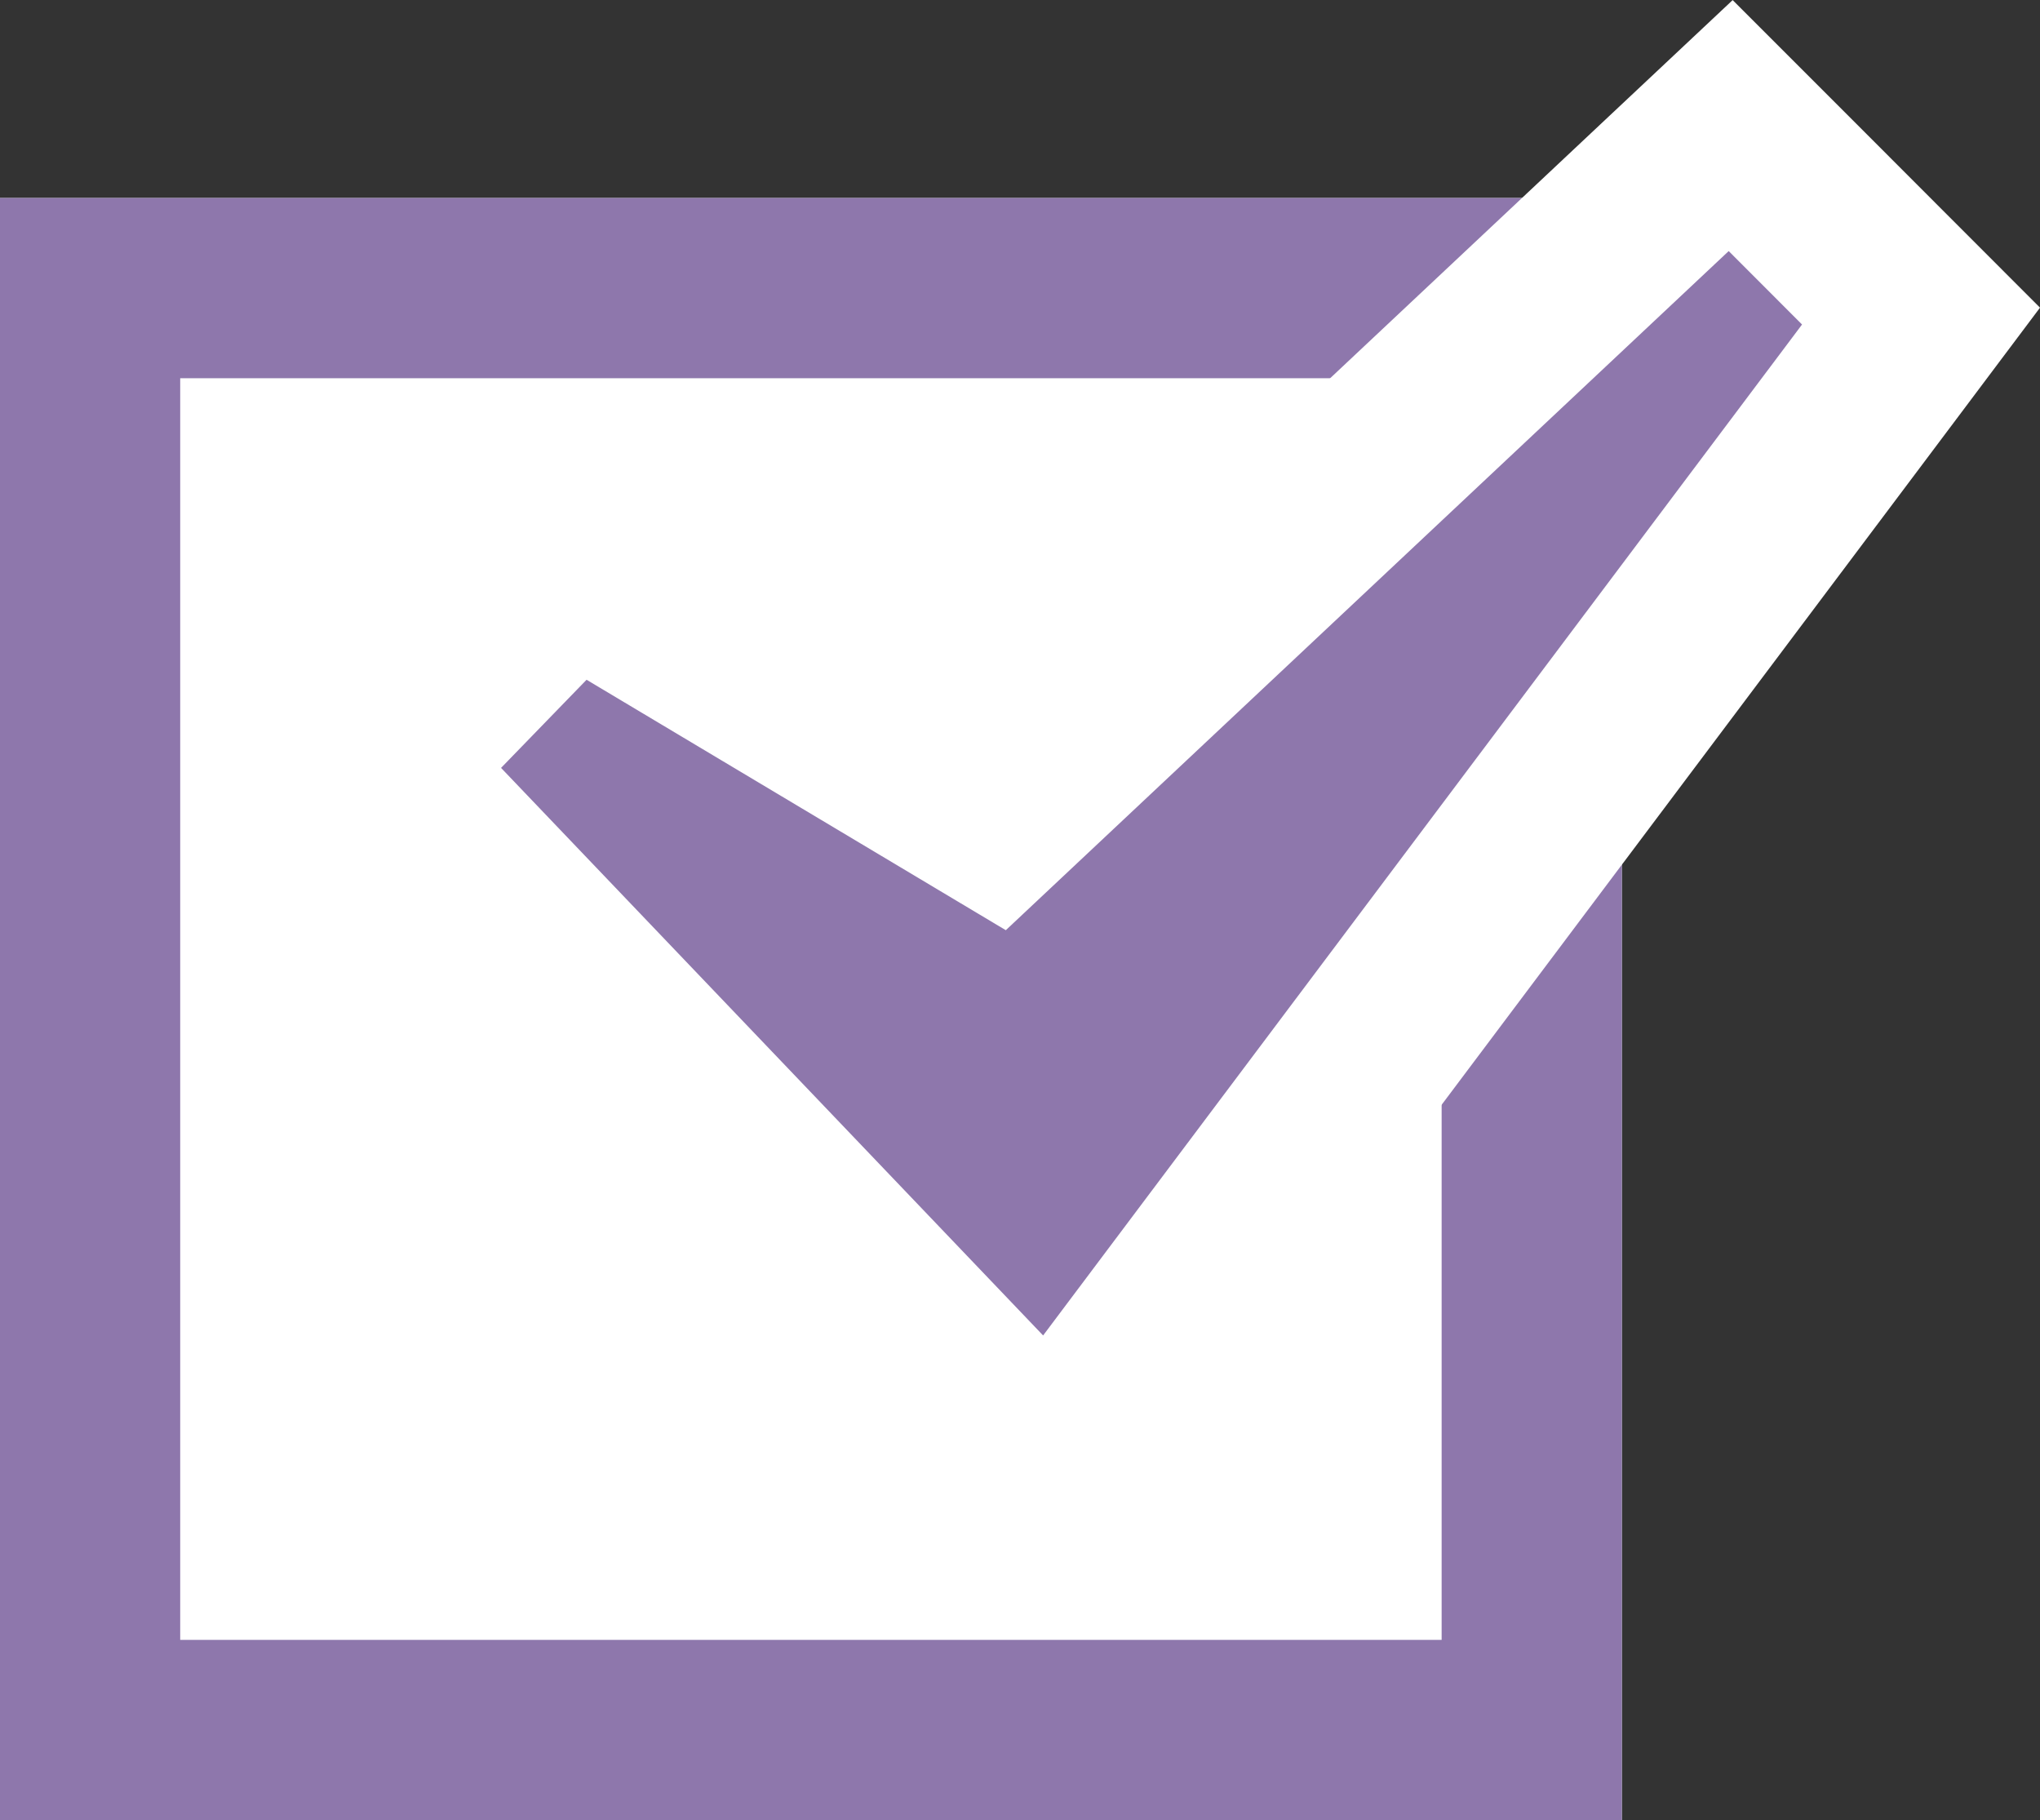 <svg xmlns="http://www.w3.org/2000/svg" width="22.641" height="20.197" viewBox="0 0 22.641 20.197">
  <rect x="0" y="0" width="22.641" height="20.197" fill="#333333" stroke="none"/>
  <g id="icon" transform="translate(-468 -781.803)">
    <g id="長方形_311" data-name="長方形 311" transform="translate(468 784)" fill="#fff" stroke="#8e77ac" stroke-width="2">
      <rect width="18" height="18" stroke="none"/>
      <rect x="1" y="1" width="16" height="16" fill="none"/>
    </g>
    <g id="iconmonstr-check-mark-10" transform="translate(473.561 782.6)" fill="#8e77ac">
      <path d="M 6.108 15.565 L 5.293 14.712 L -0.723 8.415 L -1.388 7.719 L -0.718 7.028 L 0.232 6.05 L 0.783 5.482 L 1.462 5.888 L 5.468 8.28 L 12.941 1.26 L 13.647 0.596 L 14.333 1.282 L 15.147 2.097 L 15.76 2.71 L 15.239 3.404 L 6.816 14.622 L 6.108 15.565 Z" stroke="none"/>
      <path d="M 13.625 1.989 L 5.602 9.525 L 0.949 6.746 L -4.76837158203125e-06 7.724 L 6.016 14.022 L 14.439 2.804 L 13.625 1.989 M 13.669 -0.796 L 15.04 0.575 L 15.854 1.39 L 17.08 2.617 L 16.039 4.004 L 7.616 15.222 L 6.2 17.109 L 4.57 15.403 L -1.446 9.106 L -2.776 7.713 L -1.435 6.331 L -0.486 5.353 L 0.616 4.218 L 1.975 5.029 L 5.333 7.034 L 12.256 0.531 L 13.669 -0.796 Z" stroke="none" fill="#fff"/>
    </g>
  </g>
</svg>
